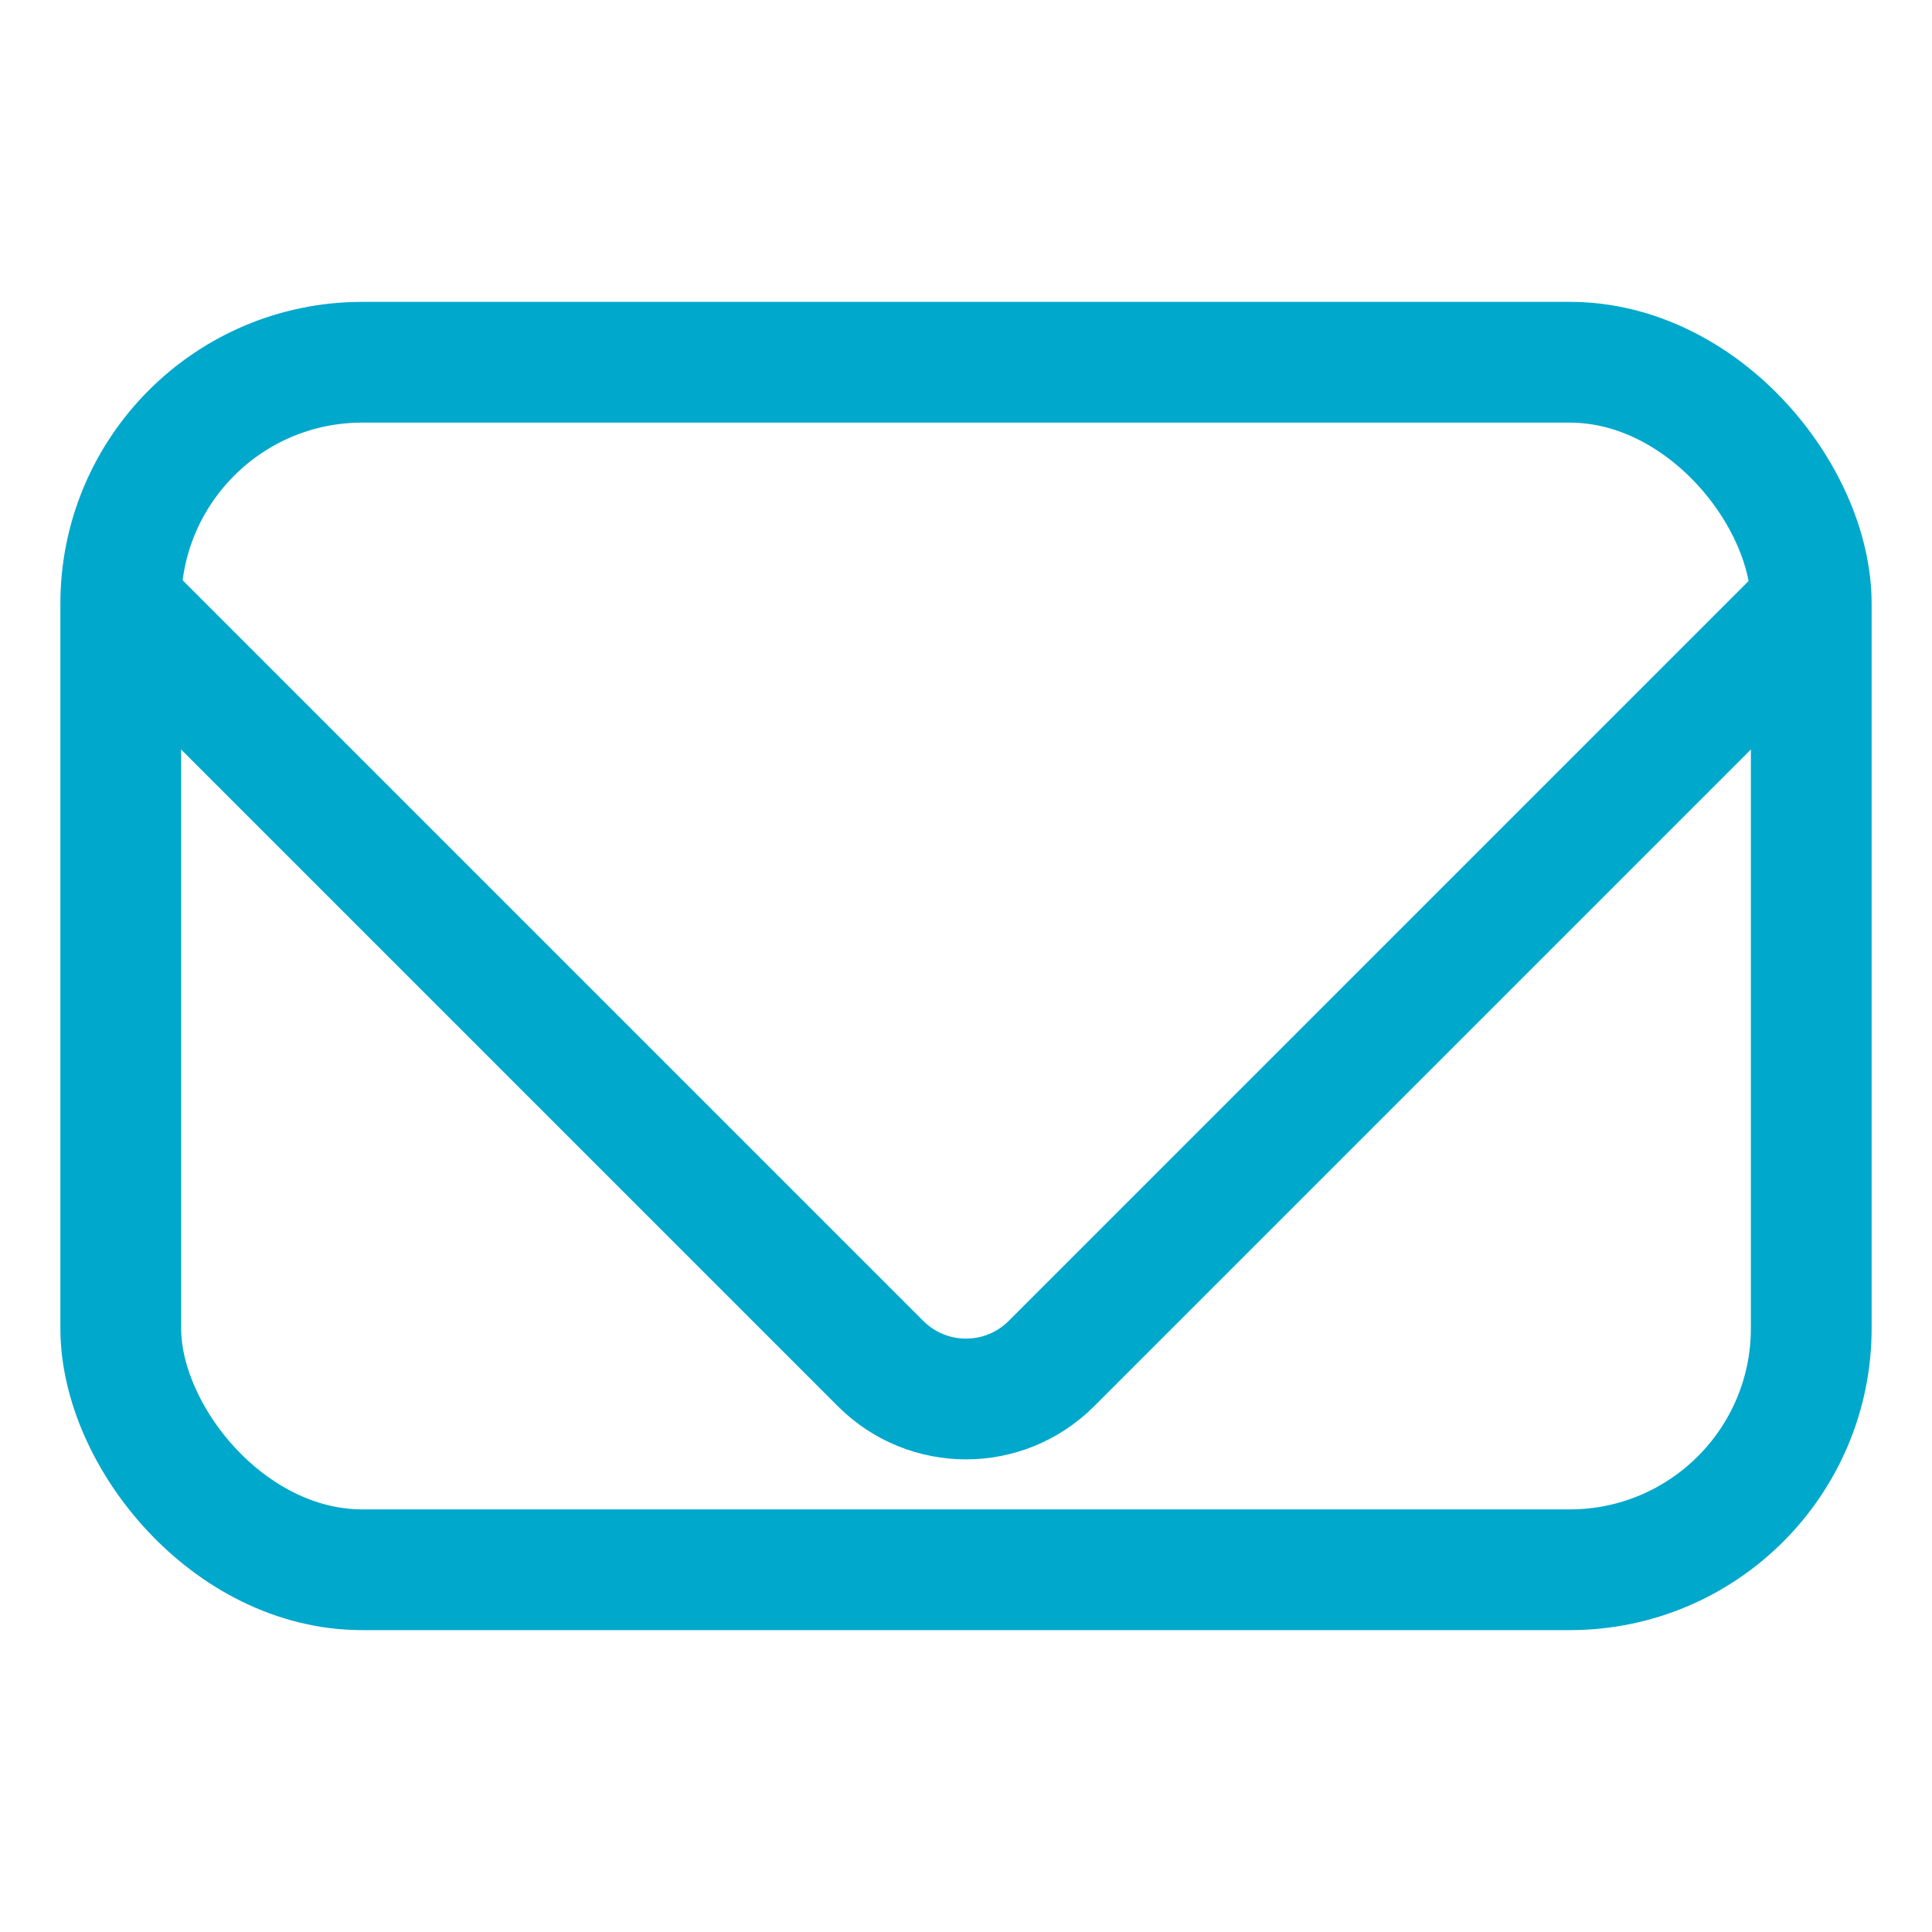 <?xml version="1.0" encoding="UTF-8"?>
<svg width="32" height="32" viewBox="0 0 32 32" fill="none" xmlns="http://www.w3.org/2000/svg">
  <rect x="2" y="6" width="28" height="20" rx="4" stroke="#00A8CC" stroke-width="2"/>
  <path d="M2 10L14.586 22.586C15.367 23.367 16.633 23.367 17.414 22.586L30 10" stroke="#00A8CC" stroke-width="2"/>
</svg>
